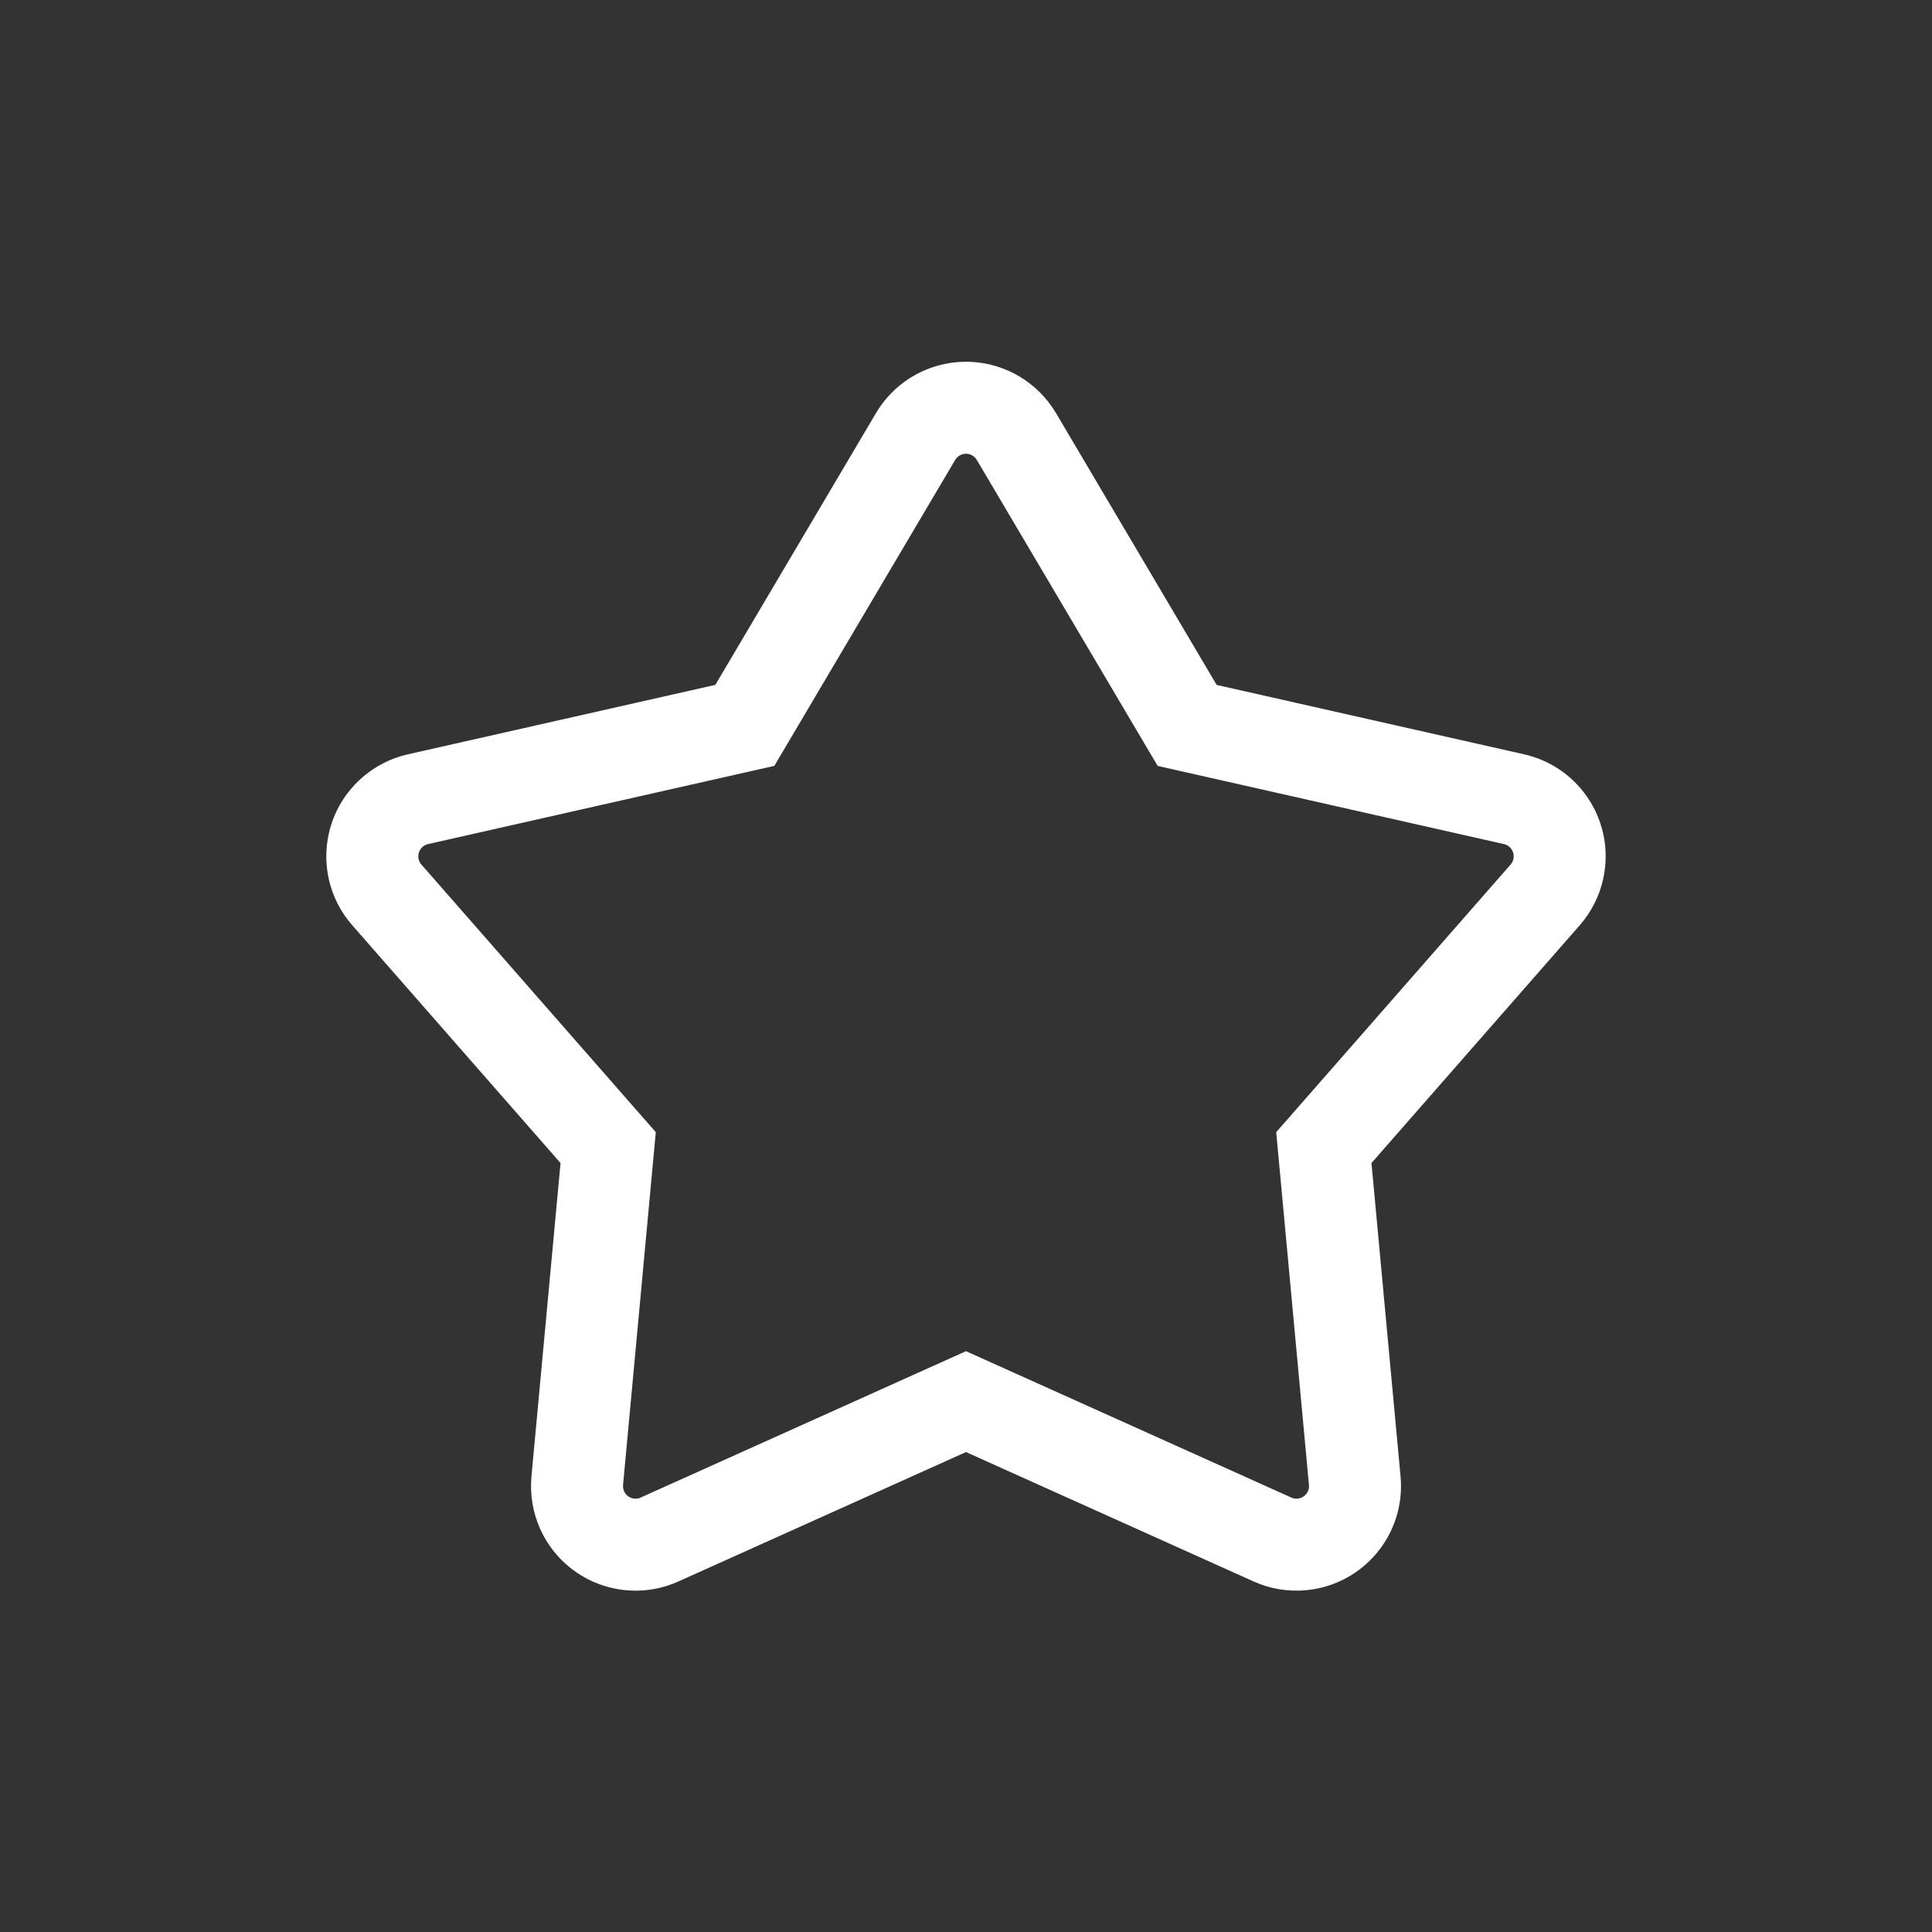 <svg xmlns="http://www.w3.org/2000/svg" width="42" height="42" viewBox="0 0 42 42">
    <rect x="0" y="0" width="42" height="42" fill="#333333" stroke="none"/>
    <g fill="none" fill-rule="evenodd">
        <g>
            <g>
                <path d="M0 0H42V42H0z" transform="translate(-578 -28) translate(578 28)"/>
                <path stroke="#FFF" stroke-width="2" d="M21 30.47l-6.661 2.997c-.641.289-1.395.003-1.683-.638-.09-.2-.127-.42-.107-.64l.672-7.241h0l-4.812-5.494c-.463-.529-.41-1.333.12-1.796.159-.14.35-.237.557-.284l7.106-1.605h0l3.712-6.28c.358-.604 1.139-.805 1.744-.447.184.109.338.263.448.448l3.712 6.28h0l7.106 1.604c.685.155 1.116.836.96 1.522-.046.207-.144.399-.283.558l-4.812 5.494h0l.672 7.241c.065.7-.45 1.32-1.15 1.385-.219.02-.44-.016-.64-.107L21 30.47h0z" transform="translate(-578 -28) translate(578 28)"/>
            </g>
        </g>
    </g>
</svg>
